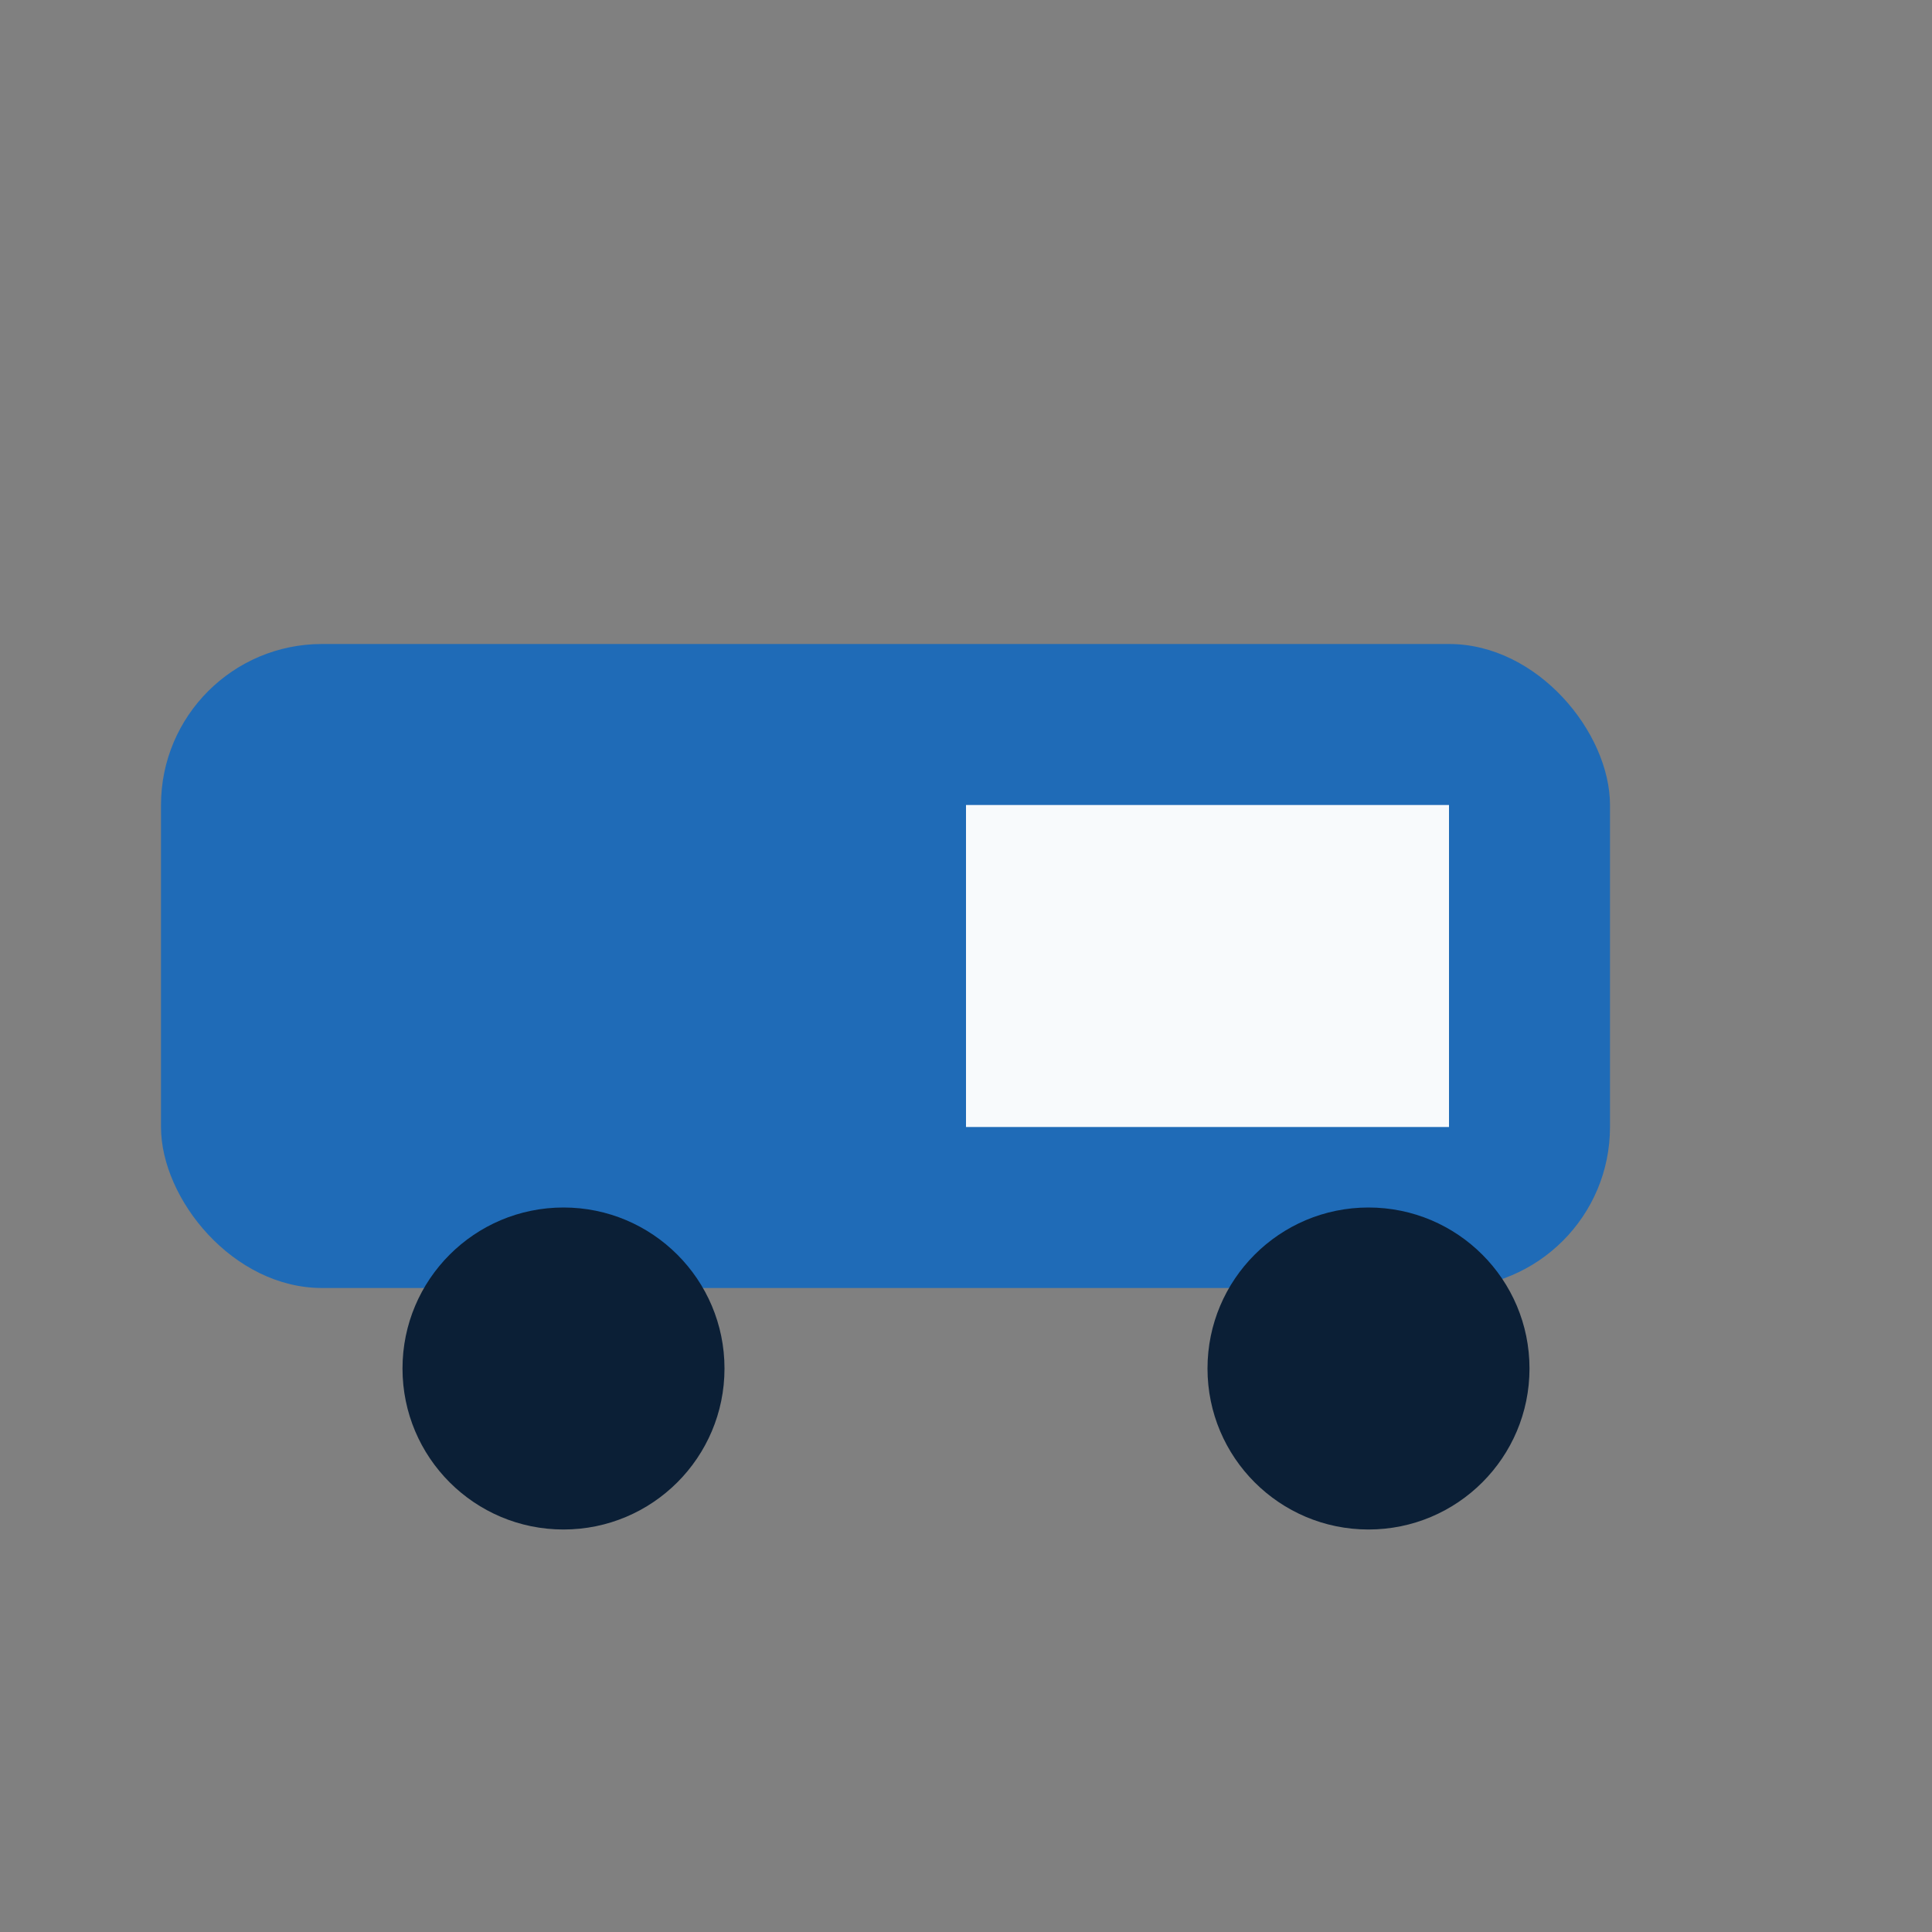 <svg xmlns='http://www.w3.org/2000/svg' viewBox='0 0 24 24'><rect x="0" y="0" width="24" height="24" fill="#808080" stroke="none"/><rect x='2' y='8' width='18' height='8' rx='2' fill='#1f6bb7'/><rect x='12' y='10' width='6' height='4' fill='#f8fafc'/><circle cx='7' cy='17' r='2' fill='#0b1f36'/><circle cx='17' cy='17' r='2' fill='#0b1f36'/></svg>